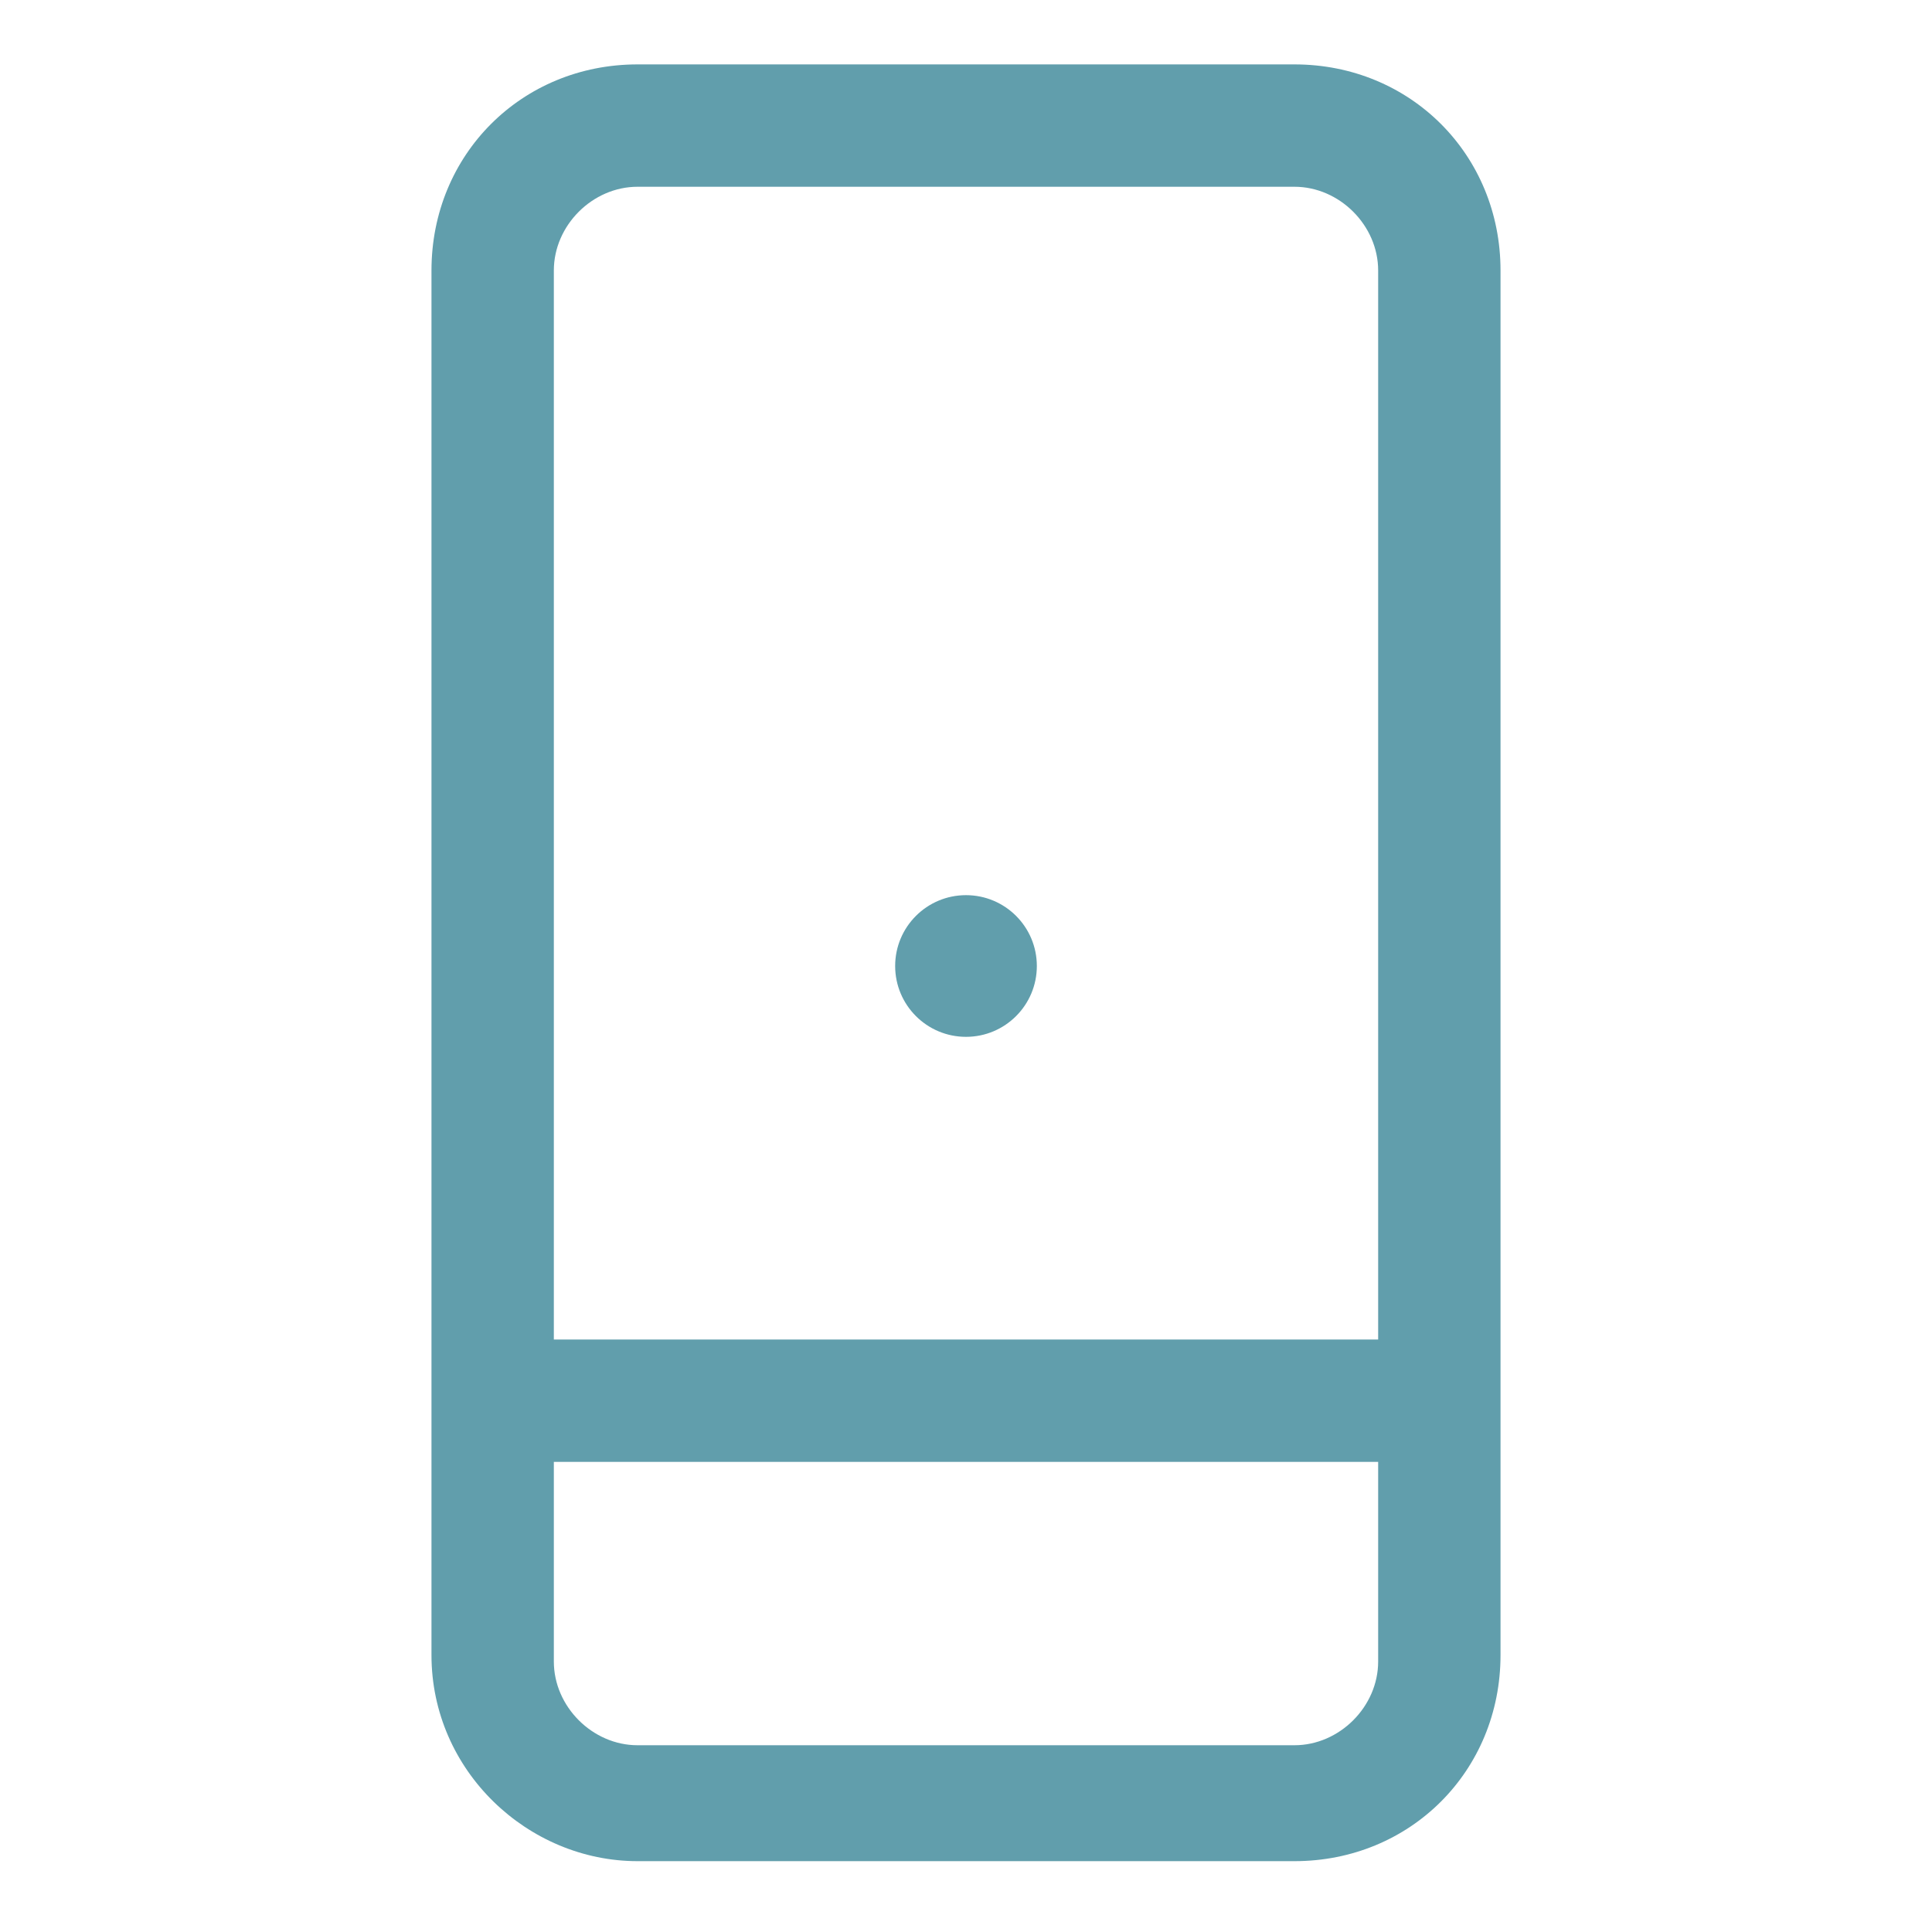 <?xml version="1.0" encoding="utf-8"?>
<!-- Generator: Adobe Illustrator 22.1.0, SVG Export Plug-In . SVG Version: 6.00 Build 0)  -->
<svg version="1.1" id="bg" xmlns="http://www.w3.org/2000/svg" xmlns:xlink="http://www.w3.org/1999/xlink" x="0px" y="0px"
	 viewBox="0 0 30 30" style="enable-background:new 0 0 30 30;" xml:space="preserve">
<style type="text/css">
	.st0{fill:#619EAC;}
</style>
<title>call</title>
<circle class="st0" cx="15" cy="15" r="1.1"/>
<path class="st0" d="M20.1,1H9.9C8.1,1,6.7,2.4,6.7,4.2v21.5c0,1.8,1.5,3.2,3.2,3.2h10.2c1.8,0,3.2-1.4,3.2-3.2V4.2
	C23.3,2.4,21.9,1,20.1,1z M21.4,25.8c0,0.7-0.6,1.3-1.3,1.3H9.9c-0.7,0-1.3-0.6-1.3-1.3v-3.1h12.8V25.8z M21.4,20.8H8.6V4.2
	c0-0.7,0.6-1.3,1.3-1.3l0,0h10.2c0.7,0,1.3,0.6,1.3,1.3V20.8z"/>
</svg>
